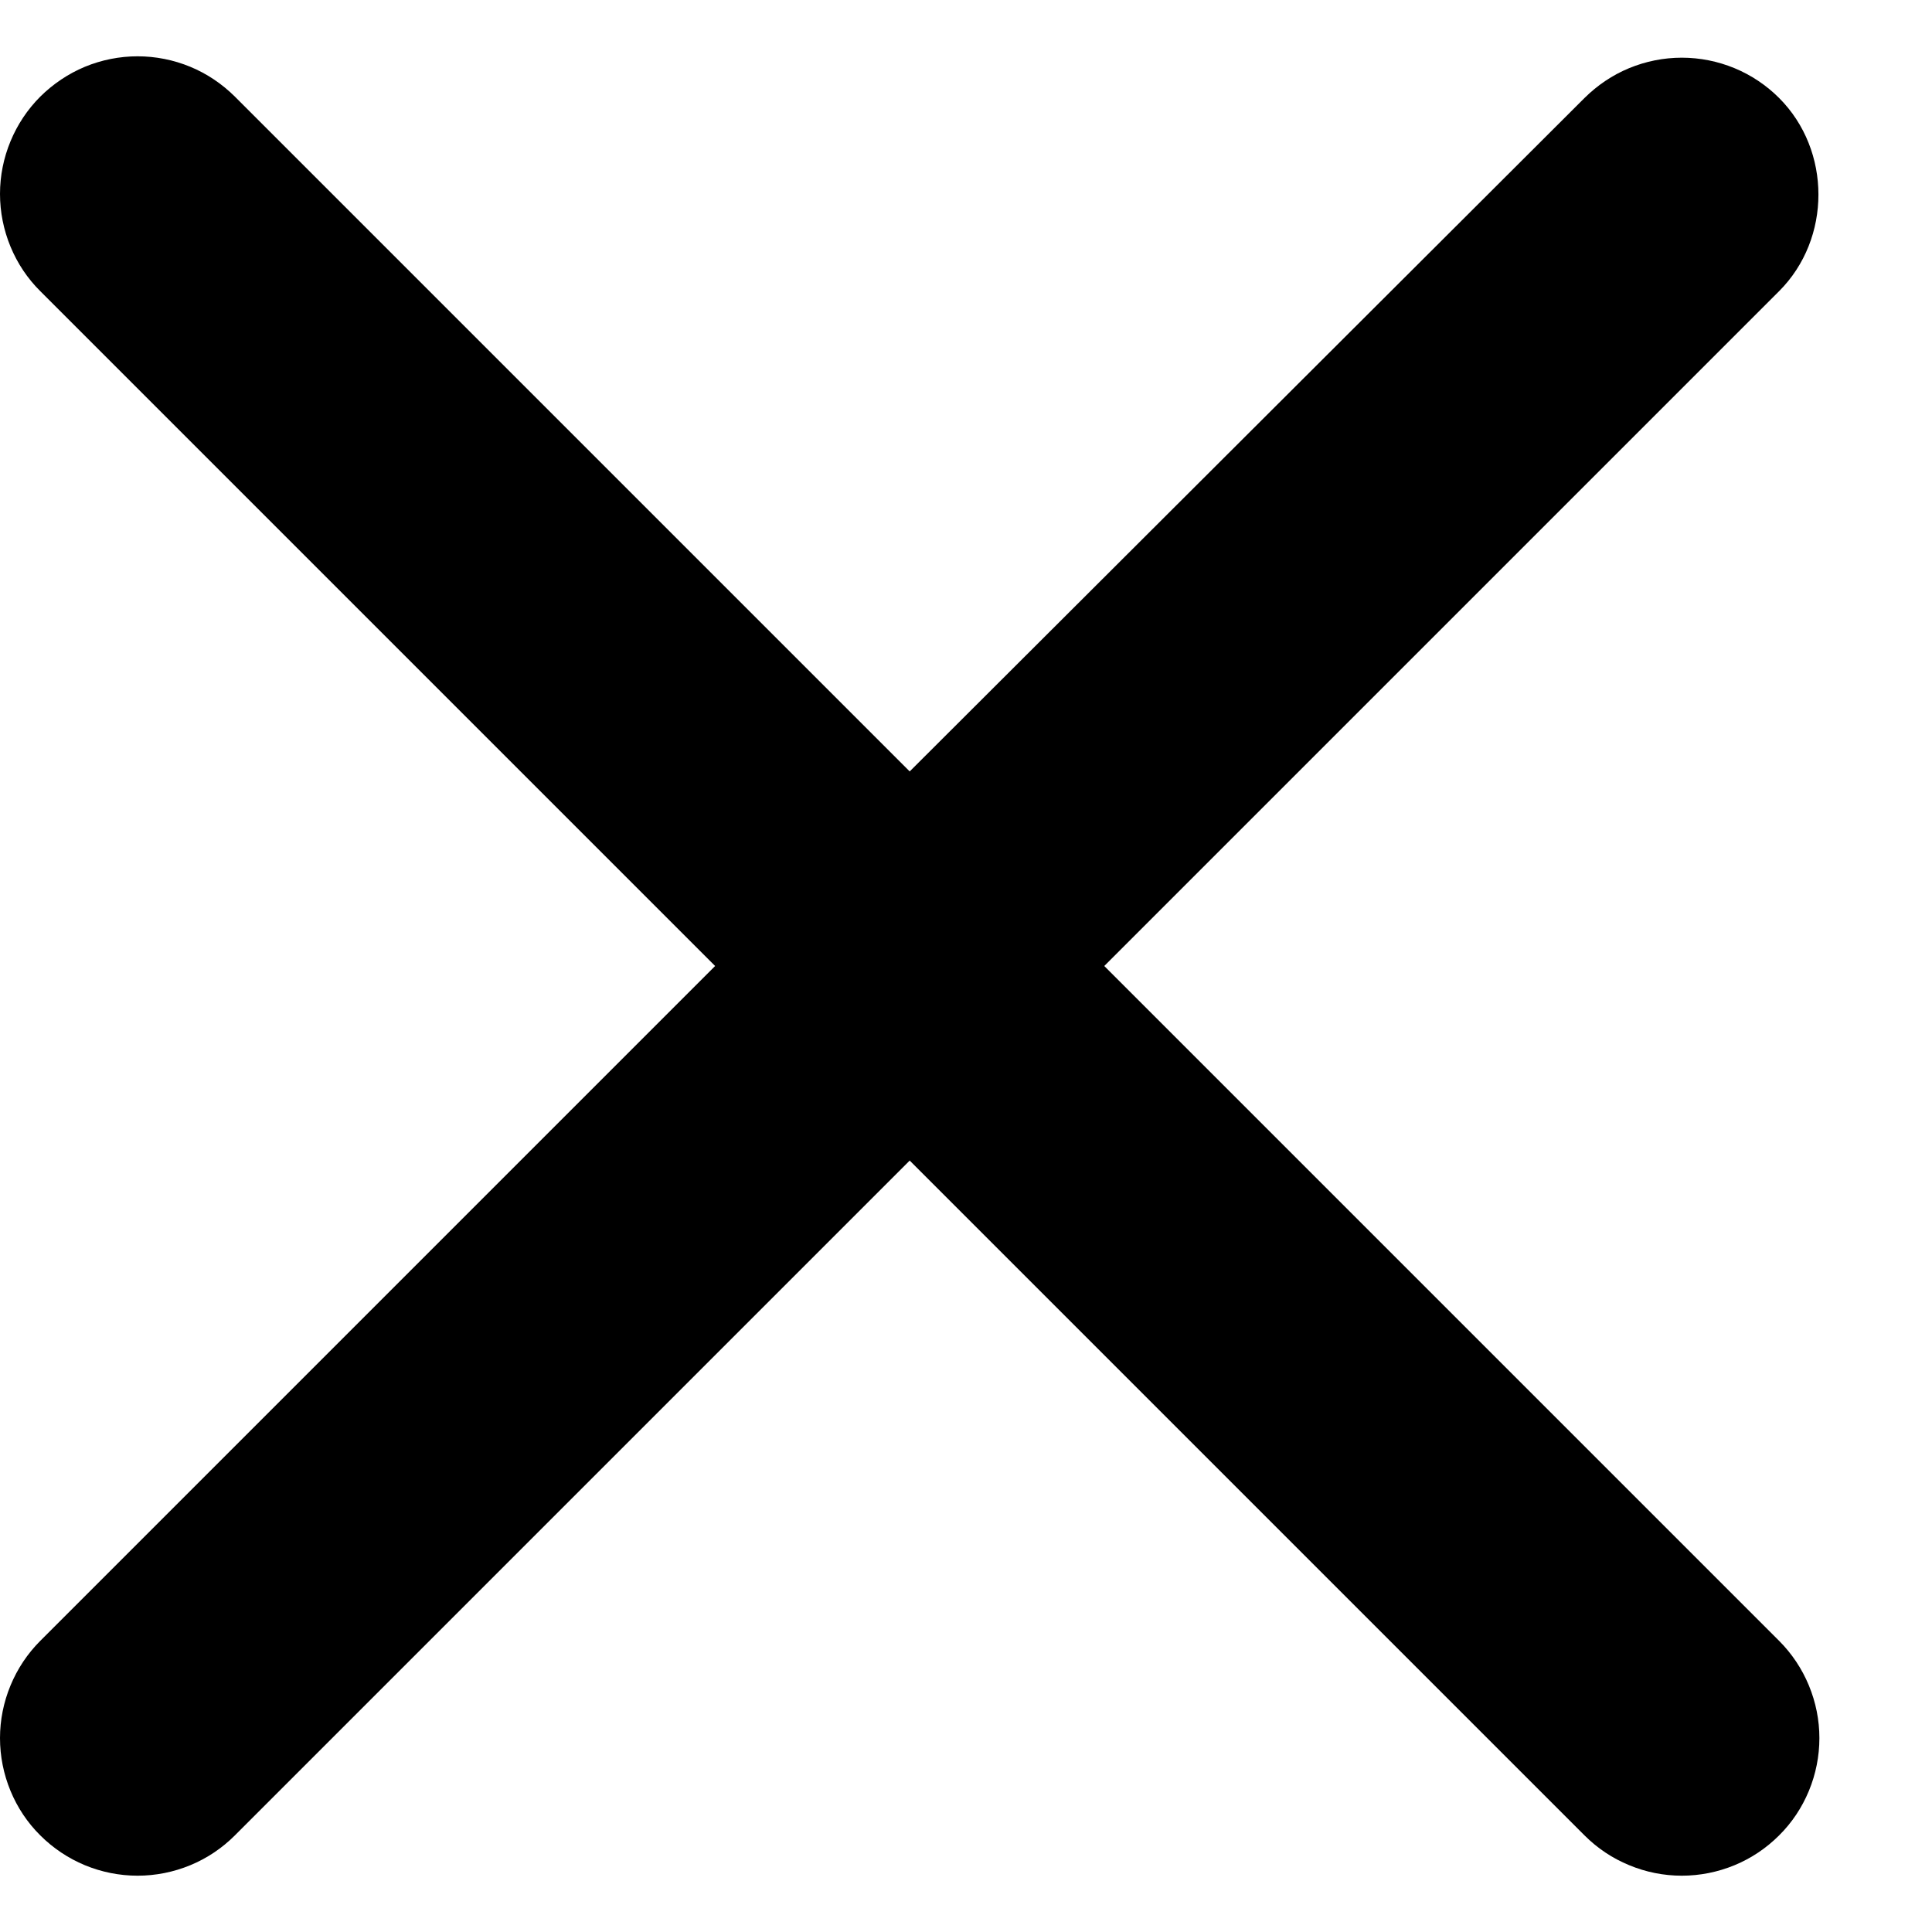 <?xml version="1.0" encoding="UTF-8"?> <svg xmlns="http://www.w3.org/2000/svg" width="14" height="14" viewBox="0 0 14 14" fill="none"> <path d="M12.892 0.71C12.8 0.618 12.69 0.544 12.569 0.494C12.448 0.444 12.318 0.418 12.187 0.418C12.056 0.418 11.926 0.444 11.805 0.494C11.684 0.544 11.575 0.618 11.482 0.71L6.592 5.59L1.702 0.7C1.609 0.608 1.5 0.534 1.379 0.484C1.258 0.434 1.128 0.408 0.997 0.408C0.866 0.408 0.736 0.434 0.615 0.484C0.495 0.534 0.385 0.608 0.292 0.7C0.199 0.793 0.126 0.903 0.076 1.024C0.026 1.145 -9.75509e-10 1.274 0 1.405C9.75509e-10 1.536 0.026 1.666 0.076 1.787C0.126 1.908 0.199 2.018 0.292 2.11L5.182 7L0.292 11.89C0.199 11.983 0.126 12.093 0.076 12.214C0.026 12.335 0 12.464 0 12.595C0 12.726 0.026 12.856 0.076 12.977C0.126 13.098 0.199 13.208 0.292 13.3C0.385 13.393 0.495 13.466 0.615 13.516C0.736 13.566 0.866 13.592 0.997 13.592C1.128 13.592 1.258 13.566 1.379 13.516C1.5 13.466 1.609 13.393 1.702 13.3L6.592 8.41L11.482 13.3C11.575 13.393 11.684 13.466 11.806 13.516C11.926 13.566 12.056 13.592 12.187 13.592C12.318 13.592 12.448 13.566 12.569 13.516C12.69 13.466 12.799 13.393 12.892 13.3C12.985 13.208 13.058 13.098 13.108 12.977C13.158 12.856 13.184 12.726 13.184 12.595C13.184 12.464 13.158 12.335 13.108 12.214C13.058 12.093 12.985 11.983 12.892 11.89L8.002 7L12.892 2.11C13.272 1.73 13.272 1.09 12.892 0.71Z" fill="black"></path> </svg> 